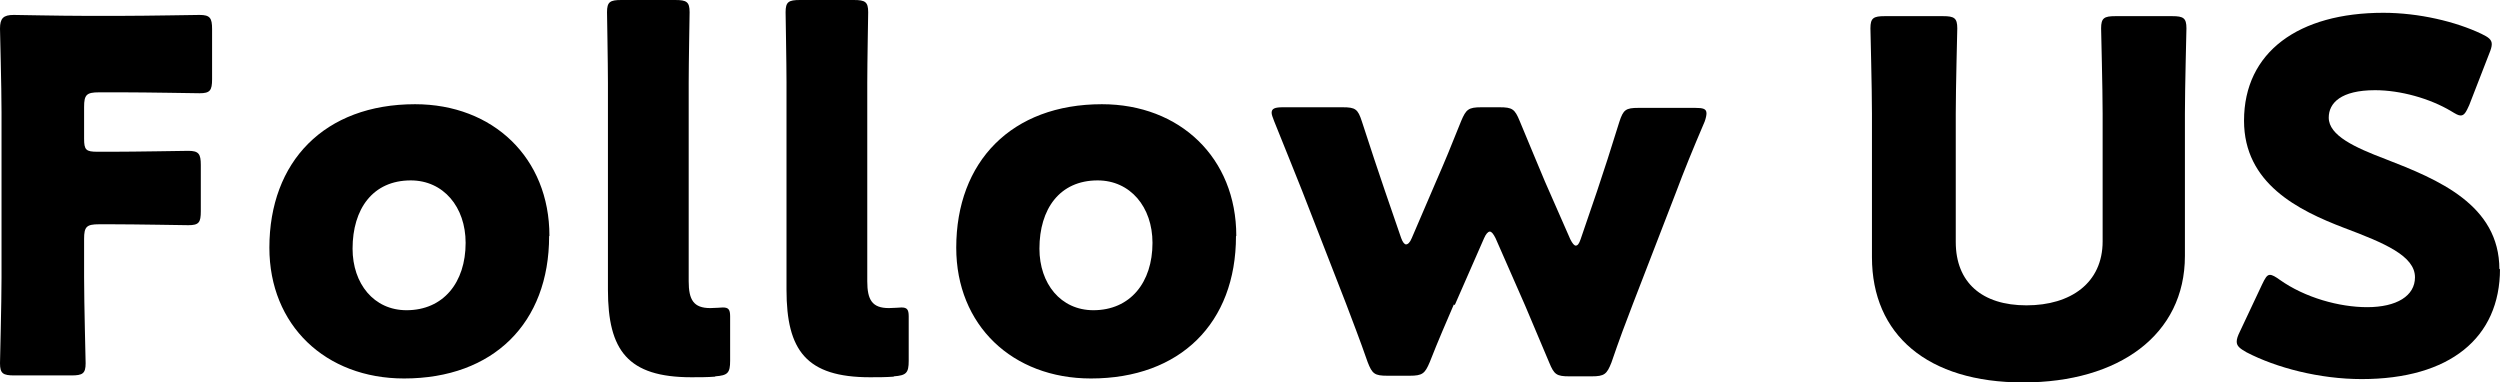 <?xml version="1.0" encoding="UTF-8"?><svg id="b" xmlns="http://www.w3.org/2000/svg" viewBox="0 0 82.04 12.55"><g id="c"><path d="M2.76,9.12c0,.85.05,2.69.05,2.8,0,.34-.1.4-.47.4H.47c-.37,0-.47-.06-.47-.4,0-.11.05-1.95.05-2.8V3.68c0-.85-.05-2.62-.05-2.74,0-.34.11-.45.45-.45.11,0,1.54.03,2.29.03h1.3c.76,0,2.4-.03,2.51-.03.34,0,.41.1.41.46v1.65c0,.37-.07.46-.41.46-.11,0-1.75-.03-2.51-.03h-.79c-.41,0-.49.08-.49.48v1.04c0,.37.06.43.44.43h.47c.76,0,2.4-.03,2.51-.03.34,0,.41.1.41.46v1.52c0,.37-.06.46-.41.46-.11,0-1.75-.03-2.51-.03h-.42c-.41,0-.49.08-.49.48v1.26Z"/><path d="M18.02,7.75c0,2.85-1.83,4.67-4.76,4.67-2.58,0-4.42-1.75-4.42-4.29,0-2.83,1.81-4.71,4.78-4.71,2.56,0,4.41,1.76,4.41,4.32ZM11.57,8.16c0,1.15.7,2.02,1.77,2.02,1.21,0,1.94-.91,1.94-2.21,0-1.18-.73-2.05-1.8-2.05-1.25,0-1.91.94-1.91,2.24Z"/><path d="M23.47,12.36c-.26.02-.52.02-.78.02-2.09,0-2.74-.88-2.74-2.87V2.72c0-.66-.03-2.21-.03-2.32,0-.34.1-.4.47-.4h1.77c.37,0,.47.06.47.4,0,.11-.03,1.67-.03,2.32v6.51c0,.61.16.88.71.88.15,0,.36-.02.41-.02.18,0,.24.06.24.29v1.46c0,.4-.08.48-.49.51Z"/><path d="M29.33,12.36c-.26.02-.52.02-.78.02-2.09,0-2.74-.88-2.74-2.87V2.72c0-.66-.03-2.21-.03-2.32,0-.34.1-.4.47-.4h1.77c.37,0,.47.06.47.4,0,.11-.03,1.67-.03,2.32v6.51c0,.61.16.88.71.88.15,0,.36-.02.41-.02.18,0,.24.06.24.29v1.46c0,.4-.08.48-.49.51Z"/><path d="M40.56,7.75c0,2.85-1.83,4.67-4.76,4.67-2.58,0-4.42-1.75-4.42-4.29,0-2.83,1.82-4.71,4.78-4.71,2.56,0,4.41,1.76,4.41,4.32ZM34.11,8.16c0,1.15.7,2.02,1.77,2.02,1.21,0,1.94-.91,1.94-2.21,0-1.18-.73-2.05-1.8-2.05-1.25,0-1.91.94-1.91,2.24Z"/><path d="M47.71,9.99c-.24.56-.5,1.15-.79,1.89-.16.38-.24.45-.66.45h-.73c-.42,0-.5-.06-.65-.45-.26-.75-.5-1.36-.71-1.92l-1.44-3.7c-.28-.69-.52-1.31-.92-2.29-.05-.13-.08-.21-.08-.27,0-.14.11-.18.37-.18h1.96c.42,0,.5.06.63.46.31.96.52,1.58.75,2.26l.54,1.57c.05.14.11.21.16.21.06,0,.13-.06.19-.21l.79-1.84c.28-.64.5-1.17.83-2,.16-.38.24-.45.66-.45h.6c.42,0,.5.06.66.45.34.83.57,1.36.83,1.99l.83,1.89c.07.14.13.21.18.21.06,0,.11-.06.16-.21l.54-1.58c.24-.72.44-1.33.73-2.27.13-.4.21-.46.63-.46h1.86c.26,0,.37.03.37.18,0,.06-.02.16-.06.27-.41.96-.67,1.6-.94,2.32l-1.41,3.65c-.24.62-.45,1.18-.71,1.94-.15.38-.23.45-.65.45h-.73c-.42,0-.5-.06-.66-.45-.31-.74-.54-1.28-.79-1.87l-.97-2.21c-.07-.14-.13-.22-.19-.22s-.13.08-.19.22l-.96,2.19Z"/><path d="M71.7,8.4c0,2.59-2.17,4.15-5.31,4.15s-4.96-1.57-4.96-4.11V3.73c0-.85-.05-2.69-.05-2.8,0-.34.1-.4.47-.4h1.91c.37,0,.47.06.47.4,0,.11-.05,1.95-.05,2.8v4.21c0,1.33.86,2.08,2.32,2.08s2.5-.74,2.5-2.1V3.73c0-.85-.05-2.69-.05-2.8,0-.34.1-.4.47-.4h1.86c.37,0,.47.06.47.4,0,.11-.05,1.95-.05,2.8v4.67Z"/><path d="M82.04,8.82c0,2.27-1.65,3.62-4.54,3.62-1.38,0-2.8-.37-3.78-.88-.23-.13-.32-.21-.32-.35,0-.08.03-.18.1-.32l.73-1.55c.1-.21.16-.32.26-.32.08,0,.18.06.32.16.83.59,1.96.9,2.87.9.97,0,1.57-.37,1.57-.98,0-.7-.99-1.12-2.32-1.62-1.52-.58-3.29-1.46-3.29-3.52,0-2.26,1.8-3.54,4.57-3.54,1.17,0,2.38.29,3.22.69.23.11.34.19.34.34,0,.08-.03.18-.08.3l-.66,1.7c-.1.22-.16.34-.28.34-.08,0-.16-.05-.31-.14-.7-.42-1.67-.69-2.5-.69-1.12,0-1.52.42-1.52.9,0,.59.86.98,1.86,1.36,1.73.67,3.74,1.5,3.74,3.62Z"/></g></svg>